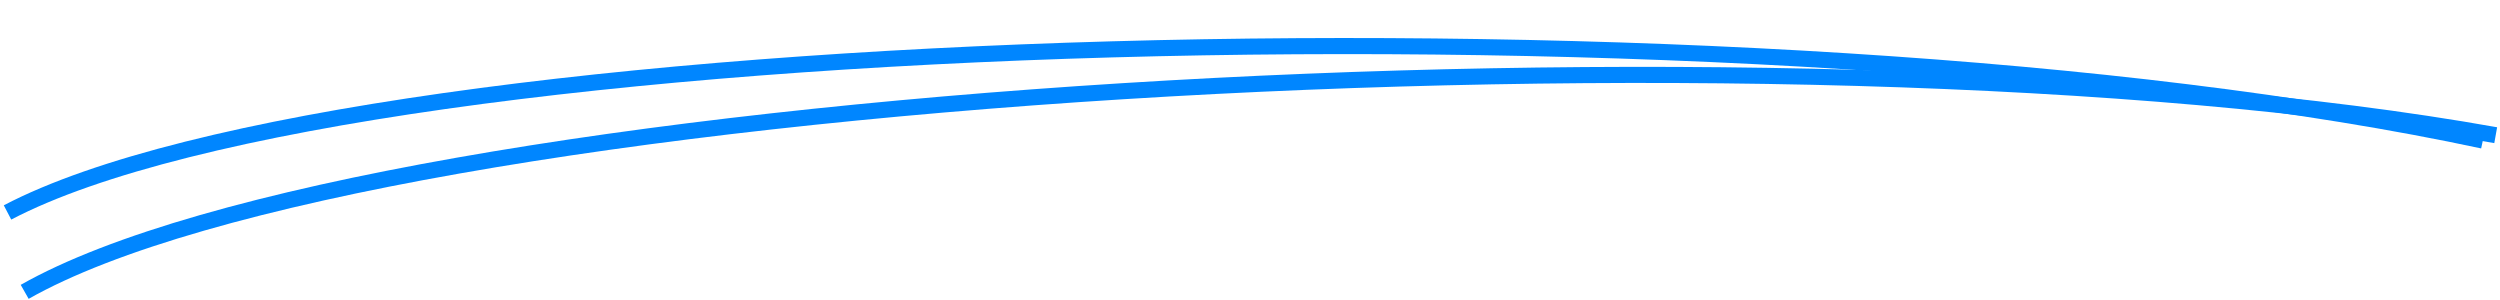 <?xml version="1.0" encoding="utf-8"?>
<!-- Generator: Adobe Illustrator 28.1.0, SVG Export Plug-In . SVG Version: 6.00 Build 0)  -->
<svg version="1.1" id="Layer_1" xmlns="http://www.w3.org/2000/svg" xmlns:xlink="http://www.w3.org/1999/xlink" x="0px" y="0px"
	 viewBox="0 0 233 28" style="enable-background:new 0 0 233 28;" xml:space="preserve">
<style type="text/css">
	.st0{fill:none;stroke:#0086FF;stroke-width:1.5;}
</style>
<path class="st0" d="M0.7,19.8C33.9,2.4,165.1-1.1,231.4,13.1"/>
<path class="st0" d="M2.3,27.2C34.9,8.7,165.9,0.7,232.6,12.6"/>
</svg>
